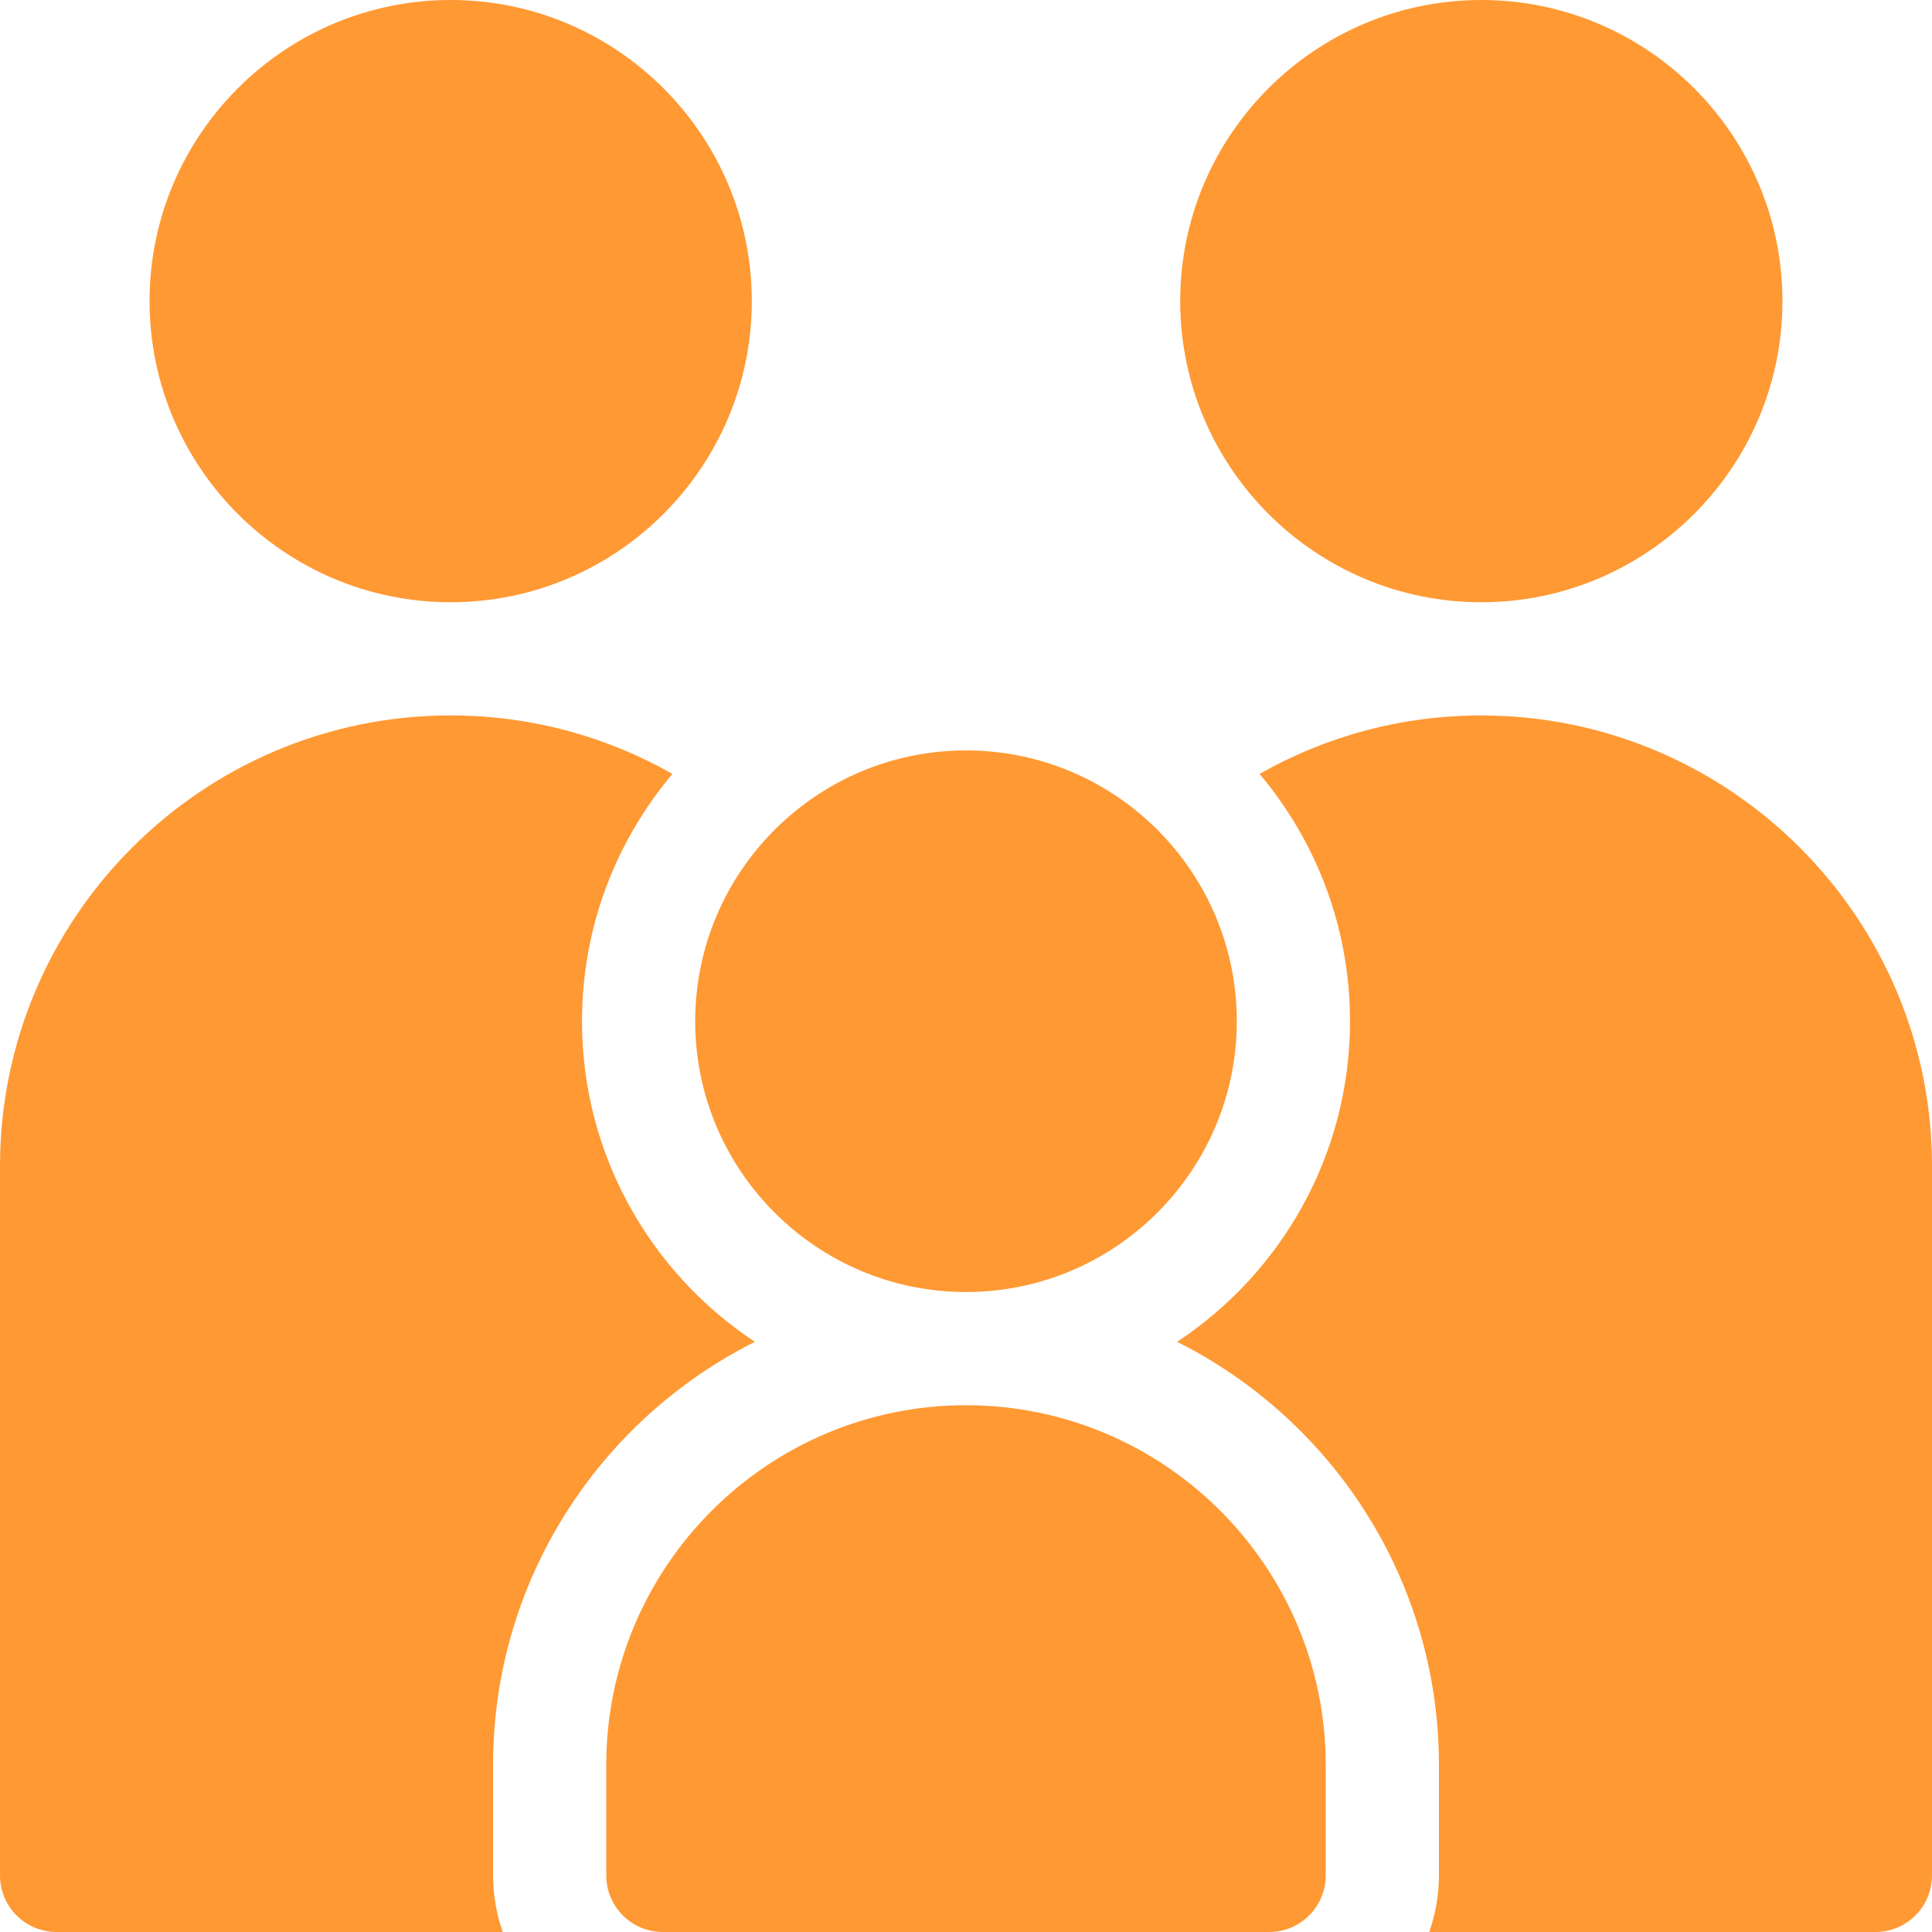 <svg width="200" height="200" viewBox="0 0 200 200" fill="none" xmlns="http://www.w3.org/2000/svg">
<path d="M46.654 62.344C63.843 62.344 77.826 48.36 77.826 31.172C77.826 13.983 63.841 0 46.654 0C29.466 0 15.481 13.983 15.481 31.172C15.481 48.36 29.465 62.344 46.654 62.344Z" fill="#FF9933"/>
<path d="M99.994 145.468C79.463 145.468 62.761 162.172 62.761 182.703V194.141C62.761 197.377 65.384 200 68.62 200H131.38C134.616 200 137.239 197.377 137.239 194.141V182.709C137.239 162.175 120.534 145.468 99.994 145.468Z" fill="#FF9933"/>
<path d="M51.042 182.703C51.042 163.557 62.091 146.947 78.146 138.905C67.371 131.786 60.248 119.568 60.248 105.716C60.248 95.972 63.774 87.038 69.614 80.116C62.831 76.265 54.996 74.061 46.654 74.061C20.929 74.063 0 94.99 0 120.715V194.141C0 197.377 2.623 200 5.859 200H52.049C51.399 198.166 51.042 196.194 51.042 194.141V182.703Z" fill="#FF9933"/>
<path d="M100 133.75C115.459 133.75 128.034 121.173 128.034 105.716C128.034 90.259 115.459 77.683 100 77.683C84.542 77.683 71.967 90.259 71.967 105.716C71.967 121.175 84.542 133.75 100 133.75Z" fill="#FF9933"/>
<path d="M153.346 62.344C170.534 62.344 184.518 48.36 184.518 31.172C184.518 13.983 170.535 0 153.346 0C136.157 0 122.174 13.983 122.174 31.172C122.174 48.36 136.159 62.344 153.346 62.344Z" fill="#FF9933"/>
<path d="M153.346 74.063C145.006 74.063 137.169 76.265 130.386 80.116C136.226 87.037 139.752 95.972 139.752 105.716C139.752 119.569 132.629 131.787 121.854 138.905C137.909 146.947 148.958 163.557 148.958 182.703V194.141C148.958 196.194 148.601 198.166 147.951 200H194.141C197.377 200 200 197.377 200 194.141V120.715C200 94.99 179.071 74.063 153.346 74.063Z" fill="#FF9933"/>
</svg>
